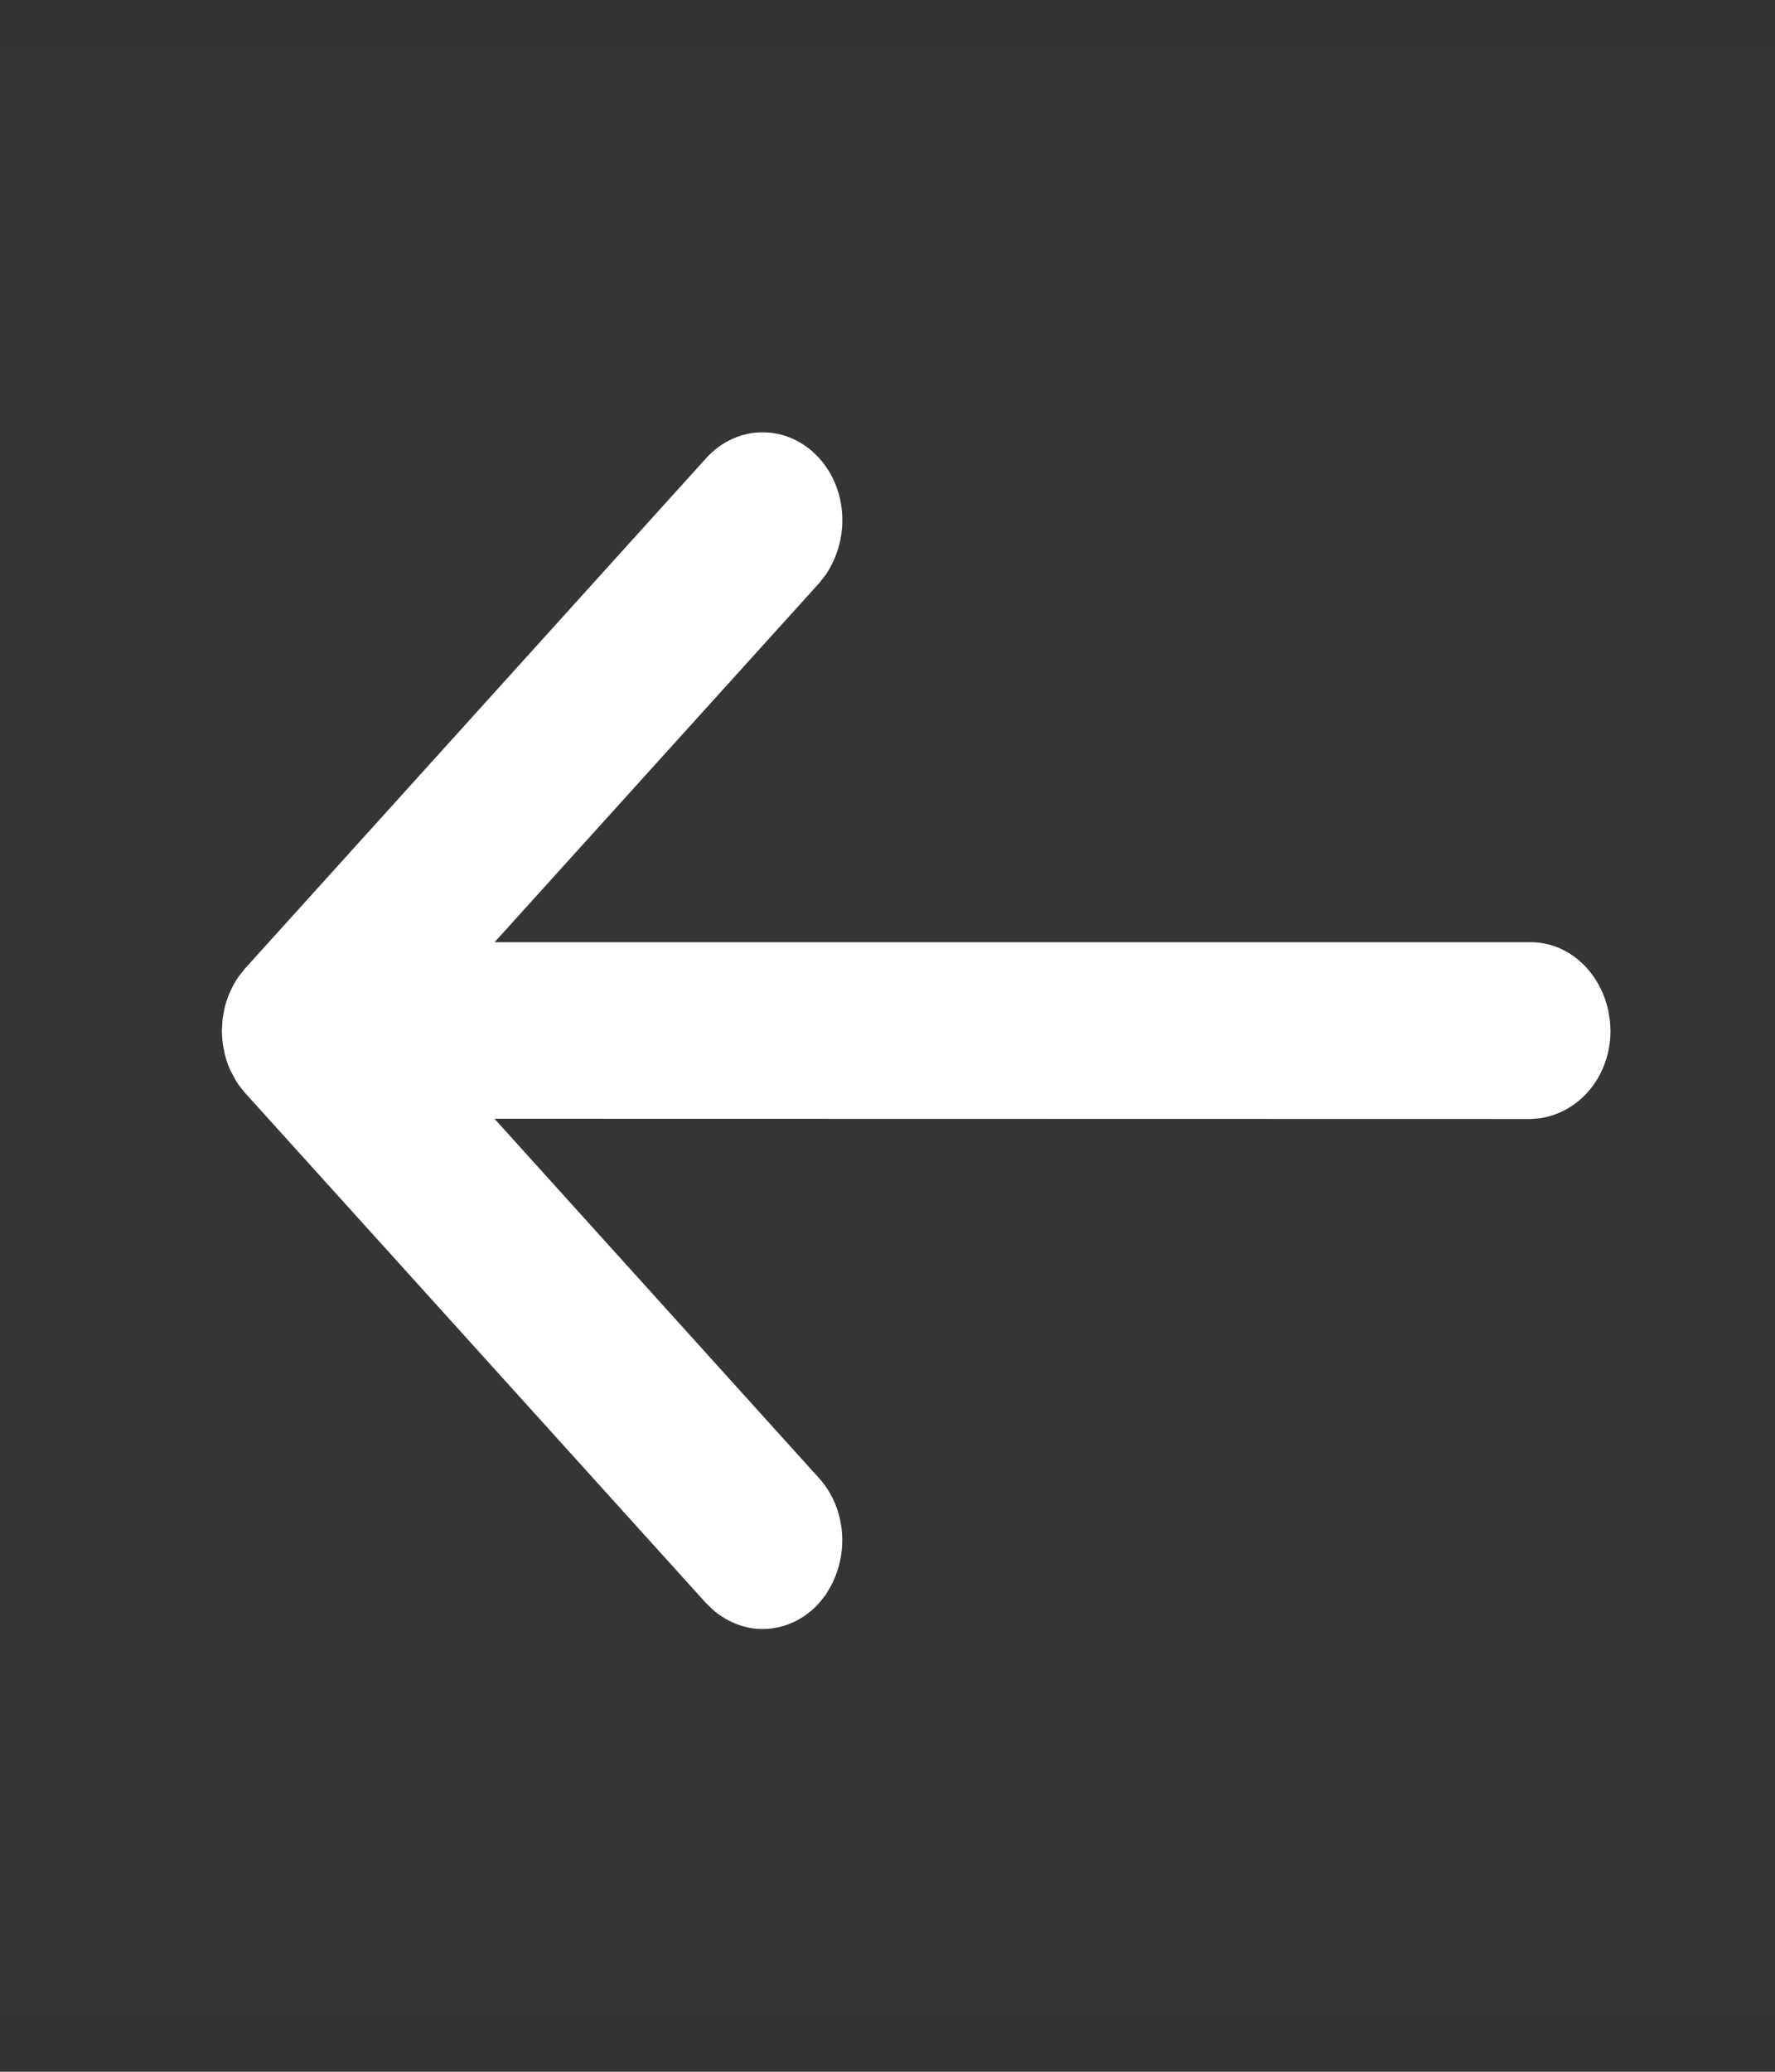 <svg xmlns="http://www.w3.org/2000/svg" width="24" height="28" fill="none" viewBox="0 0 24 28">
    <rect x="0" y="0" width="24" height="28" fill="#333333" stroke="none"/>
    <path fill="#fff" fill-opacity=".01" d="M0 0.652H24V27.161H0z"/>
    <path fill="#fff" fill-rule="evenodd" d="M9.547 6.193l-6.23 6.892-.079.098-.039.056-.042.07-.063.133-.044.128-.015.058-.026.147L3 13.93l.005.107.008.076.026.135.033.113.037.092.08.152.036.055.076.097 6.246 6.91.111.106c.207.166.428.243.653.243.284 0 .559-.123.764-.35l.088-.11.07-.118c.255-.478.192-1.072-.158-1.46L6.686 15.12l14.01.003.122-.009c.557-.082.958-.586.958-1.186l-.008-.135-.023-.139c-.122-.542-.549-.92-1.05-.92H6.687l4.389-4.853.088-.112c.333-.494.292-1.157-.088-1.577-.422-.466-1.106-.466-1.528 0z" clip-rule="evenodd"/>
</svg>
